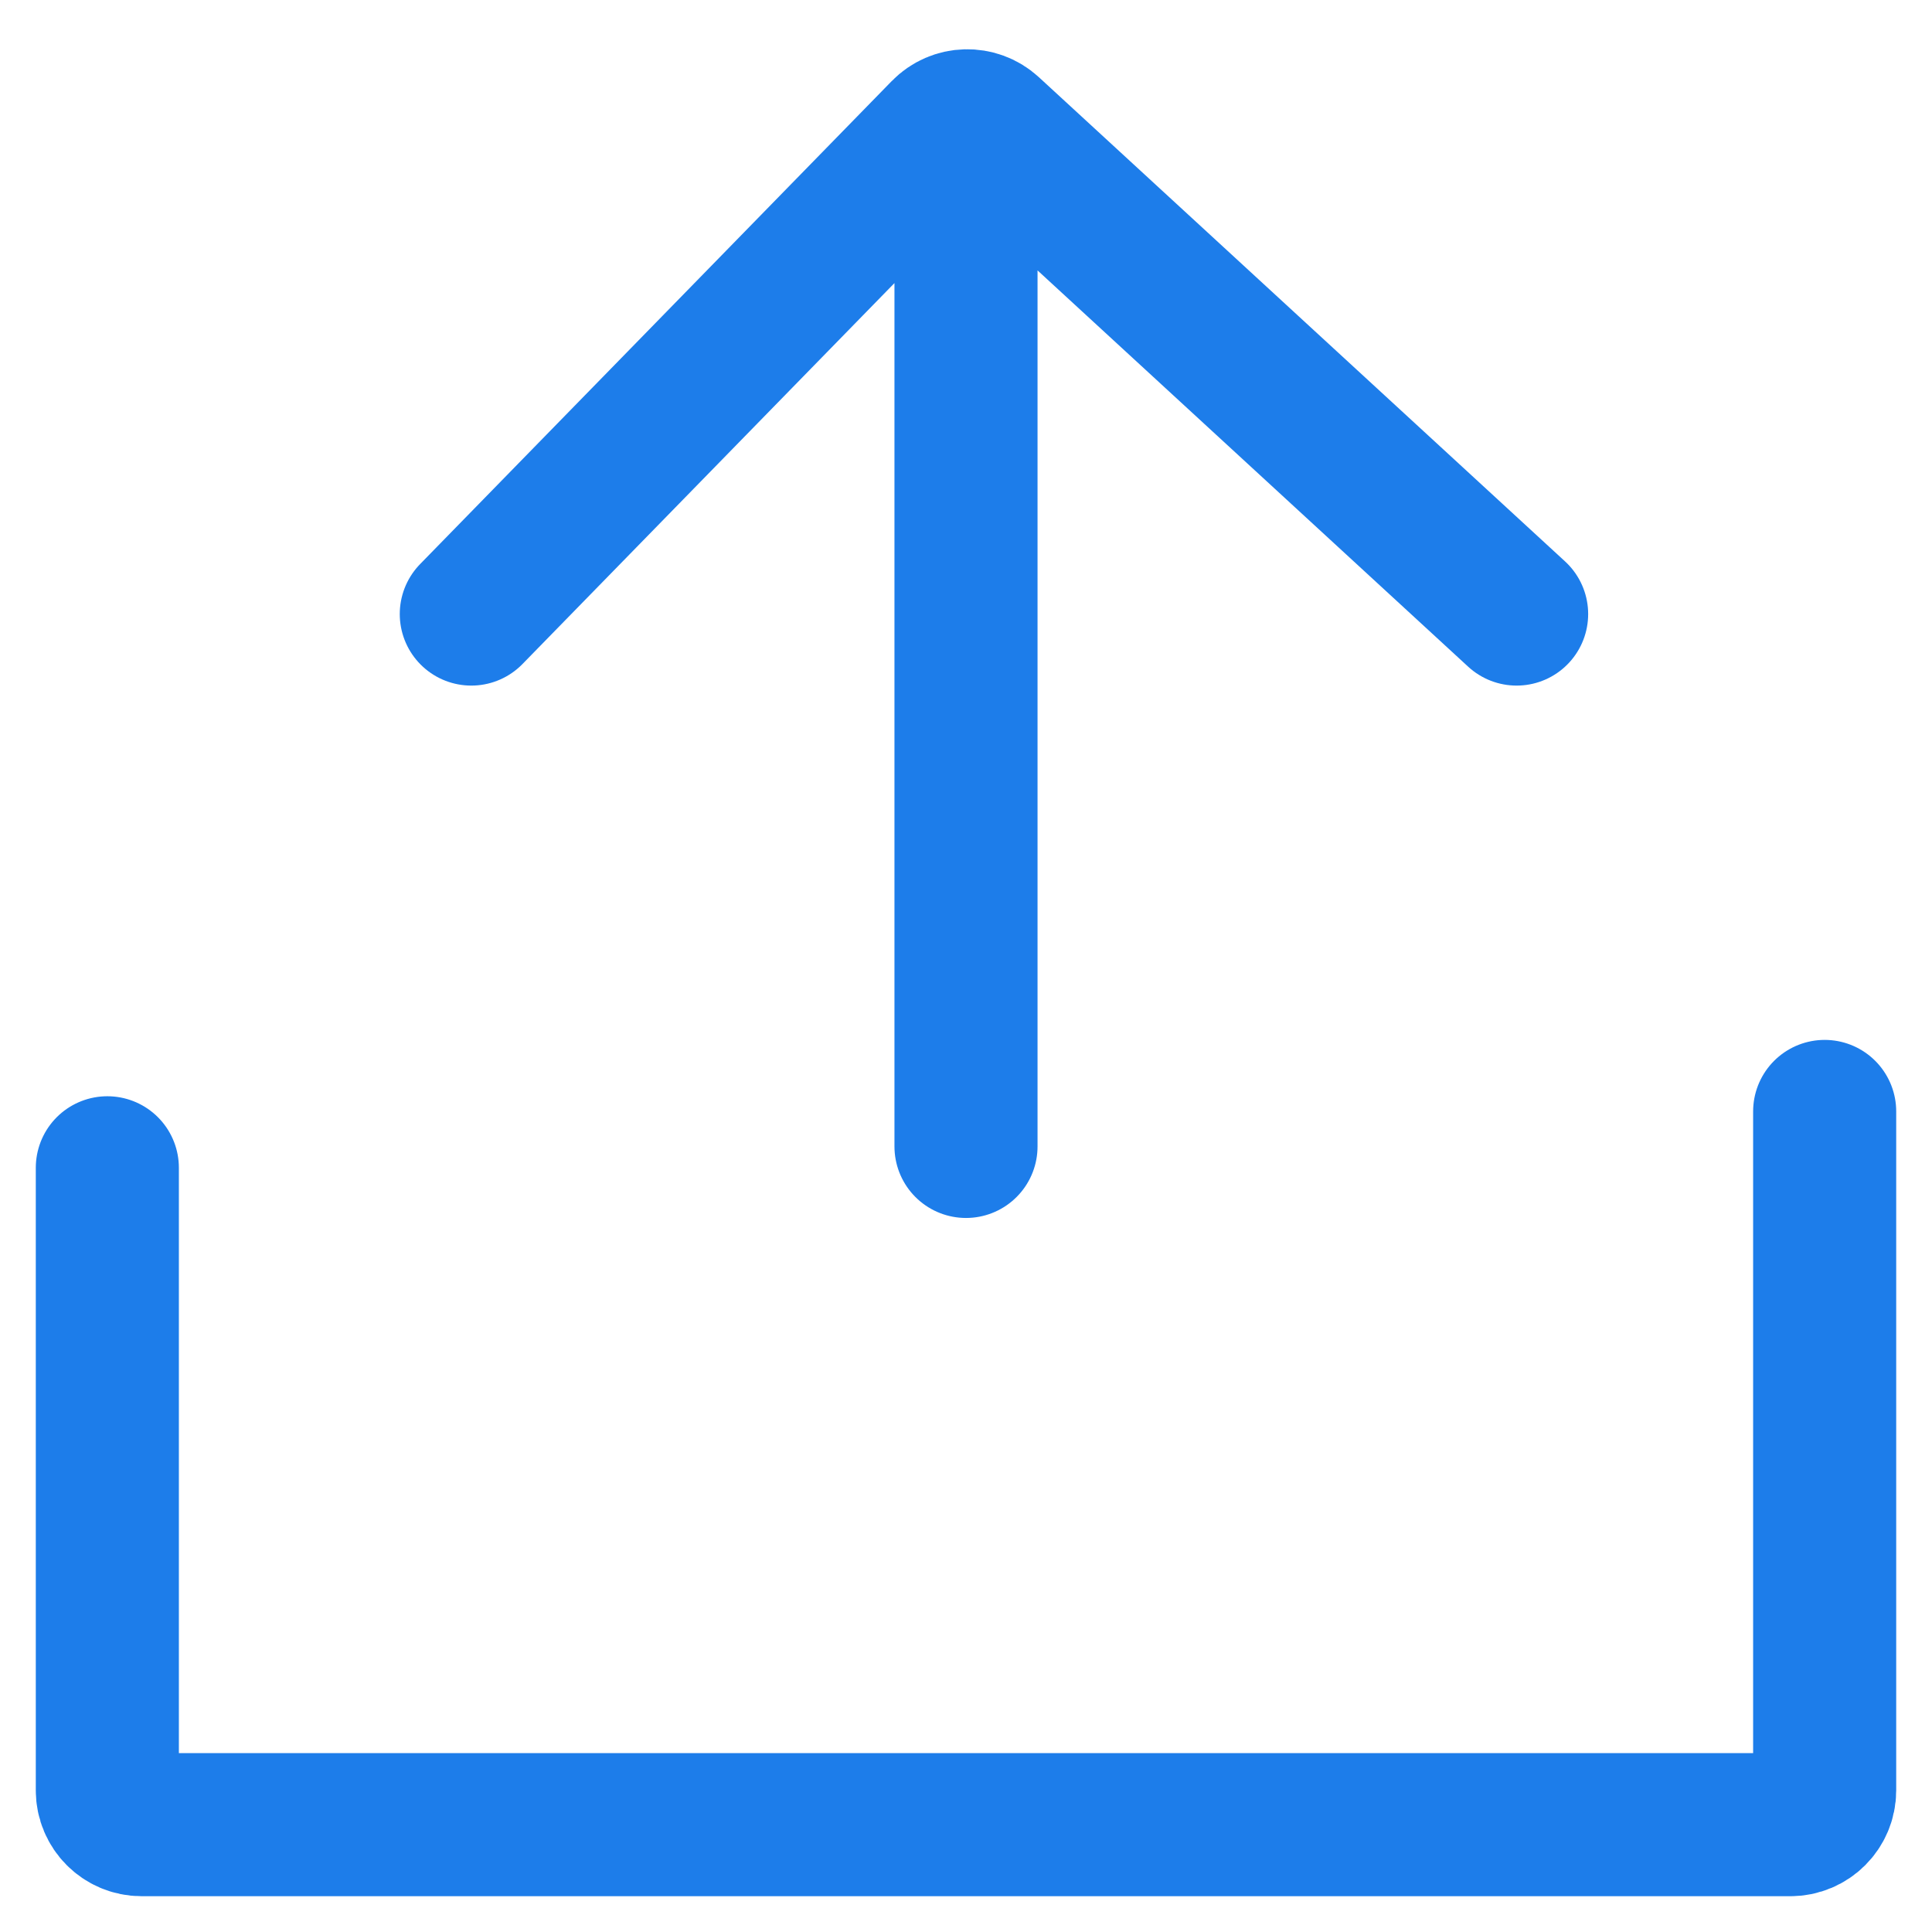 <svg width="18" height="18" viewBox="0 0 18 18" fill="none" xmlns="http://www.w3.org/2000/svg">
<path d="M1 10.88V16.681C1 16.857 1.143 17 1.319 17H16.681C16.857 17 17 16.857 17 16.681V10.355M9 10.681V1.437M4.391 5.721L8.784 1.222C8.904 1.098 9.101 1.093 9.228 1.21L14.13 5.721" stroke="#1D7DEA" stroke-width="1.333" stroke-linecap="round"/>
</svg>
